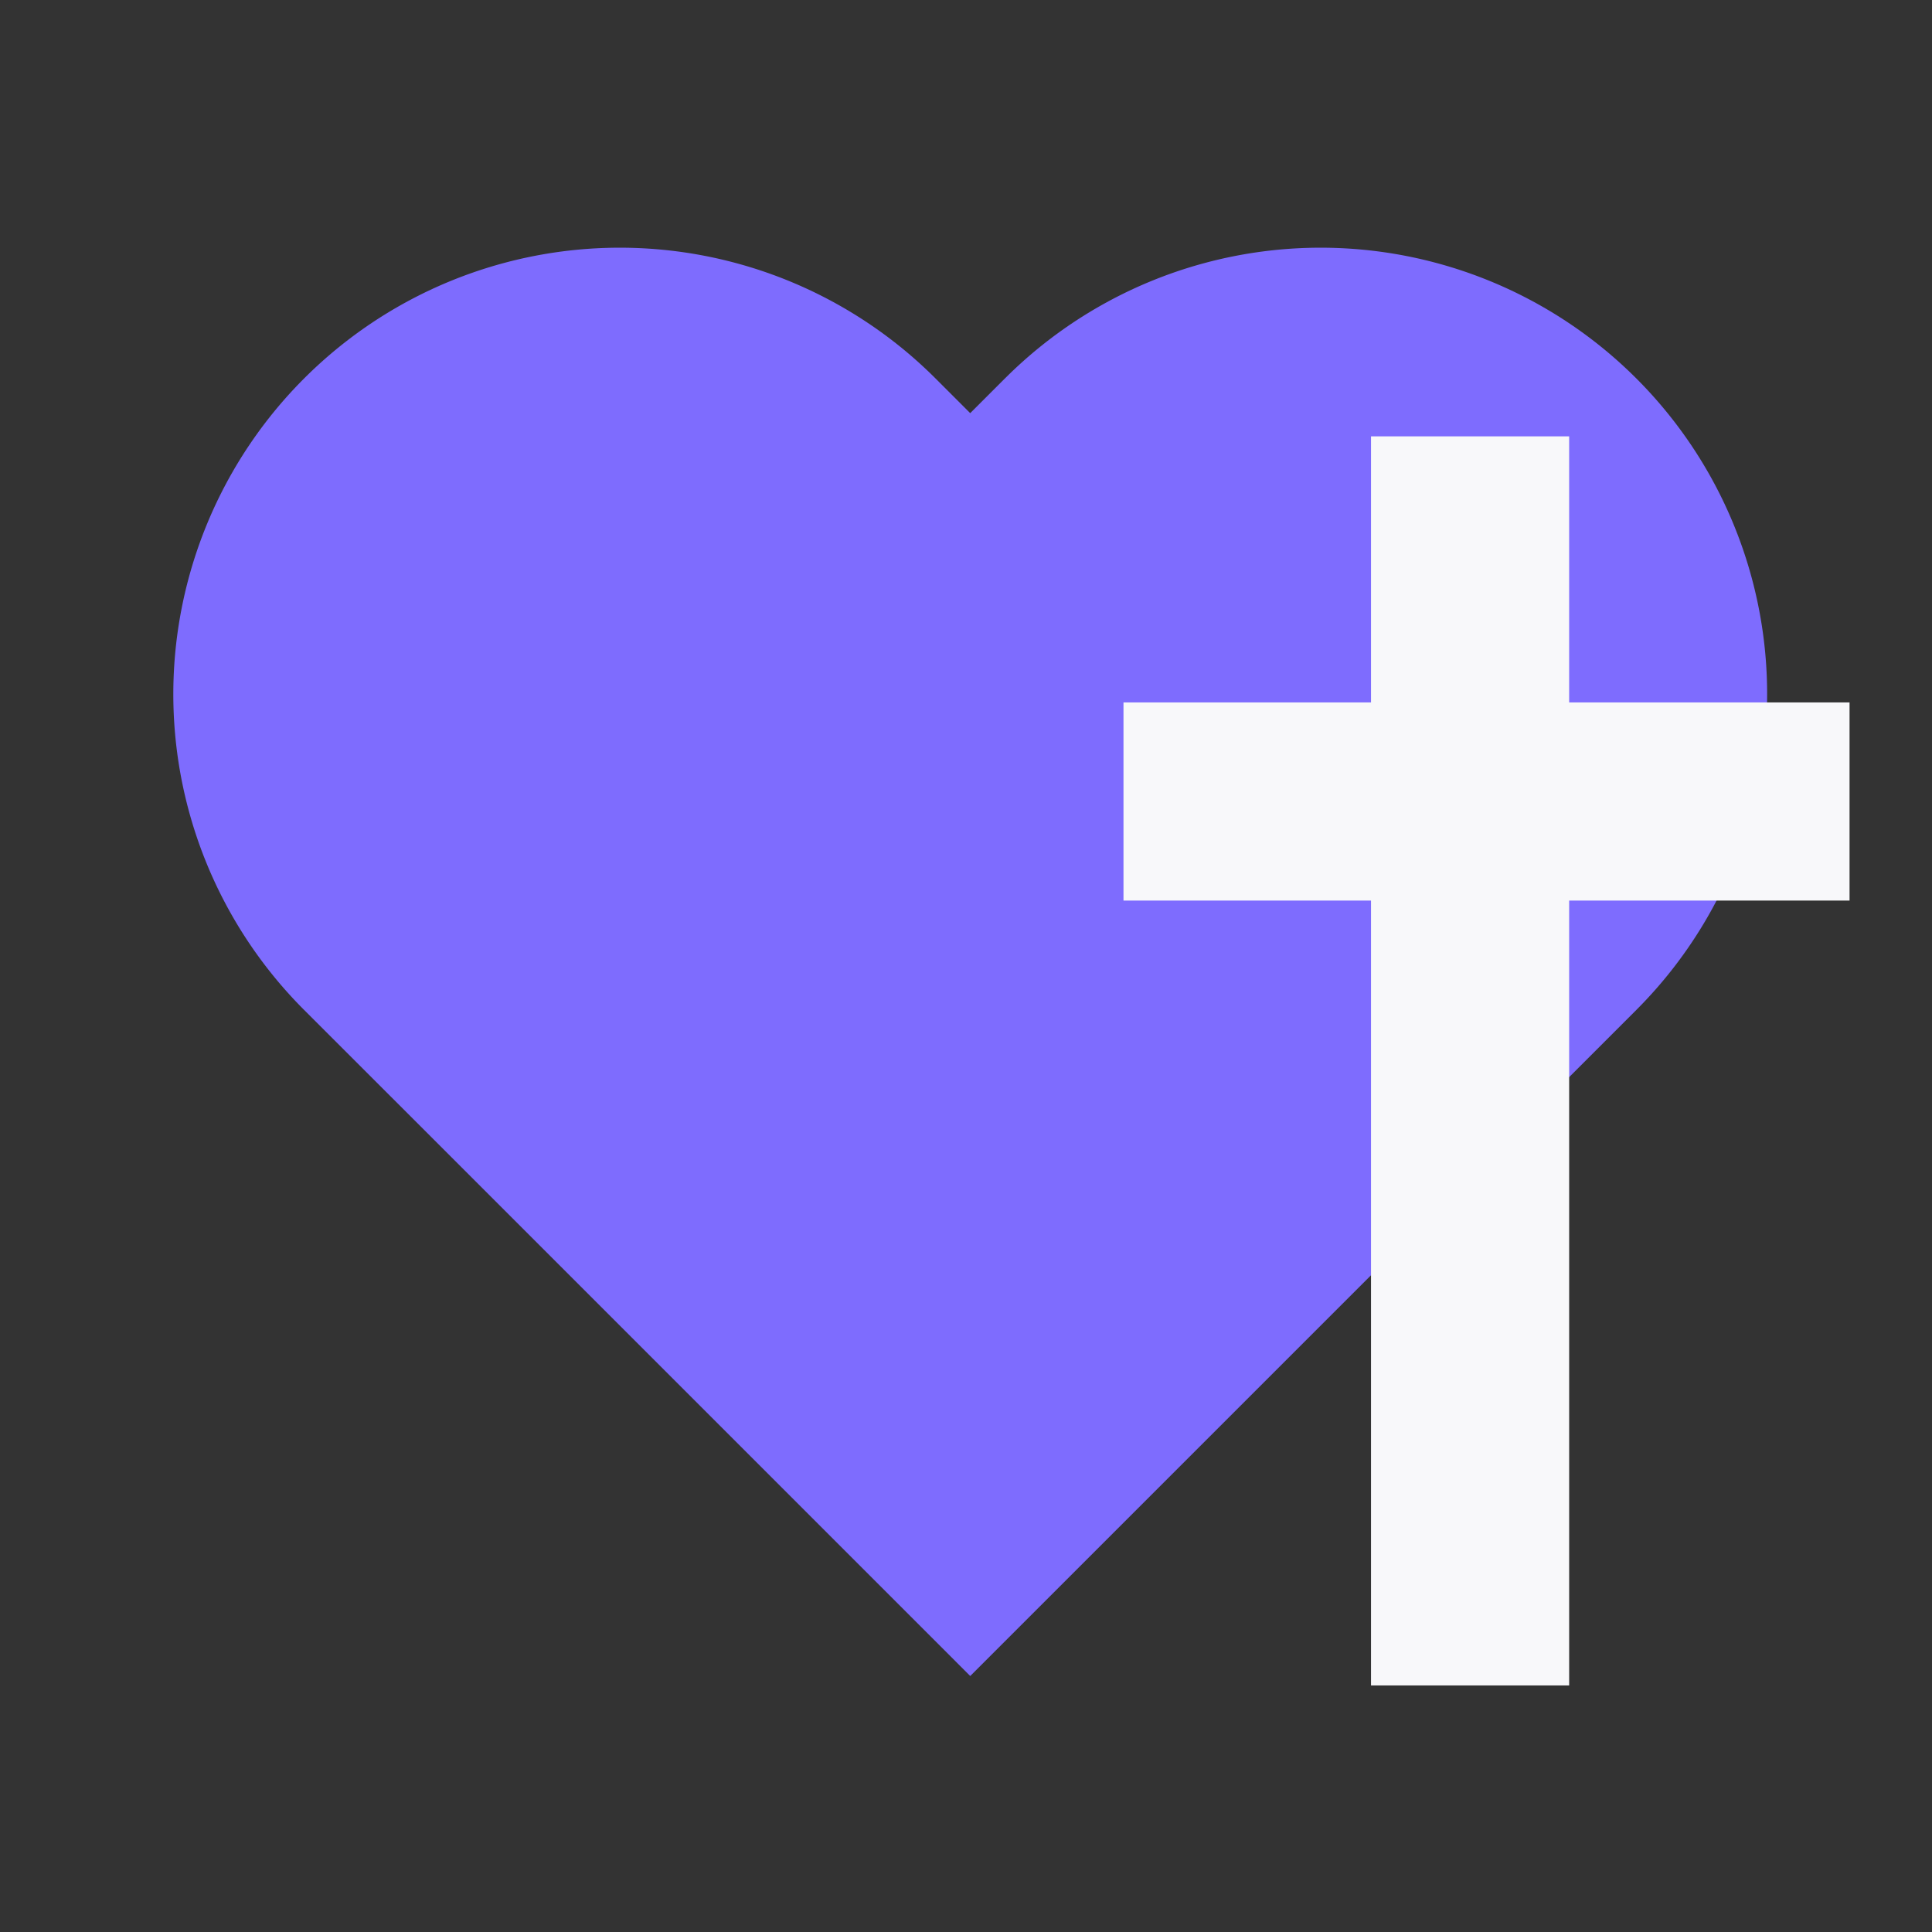 <svg xmlns="http://www.w3.org/2000/svg" width="78" height="78" viewBox="0 0 78 78">
    <rect x="0" y="0" width="78" height="78" fill="#333333" stroke="none"/>
    <defs>
        <clipPath id="9mdl5uysla">
            <path data-name="사각형 7619" style="fill:#7e6cfe" d="M0 0h64.344v57.665H0z"/>
        </clipPath>
    </defs>
    <g data-name="그룹 469212">
        <g data-name="그룹 469152">
            <g data-name="그룹 469149">
                <g data-name="그룹 469148" transform="translate(7 10)" style="clip-path:url(#9mdl5uysla)">
                    <path data-name="패스 9522" d="m33.571 5.282-1.4 1.4-1.4-1.4a18.026 18.026 0 0 0-25.493 0 18.026 18.026 0 0 0 0 25.493l5.222 5.219 21.672 21.673 21.674-21.673 5.219-5.219a18.026 18.026 0 0 0 0-25.493 18.026 18.026 0 0 0-25.493 0" transform="translate(-.001 -.002)" style="fill:#7e6cfe"/>
                </g>
            </g>
        </g>
        <g data-name="그룹 469193">
            <g data-name="그룹 469193">
                <path data-name="선 780" transform="translate(59.351 17.617)" style="fill:none;stroke:#f8f8fa;stroke-width:8px" d="M0 50.429V0"/>
            </g>
            <g data-name="그룹 469194">
                <path data-name="선 780" transform="rotate(90 21.156 53.515)" style="fill:none;stroke:#f8f8fa;stroke-width:8px" d="M0 29.313V0"/>
            </g>
        </g>
    </g>
</svg>
